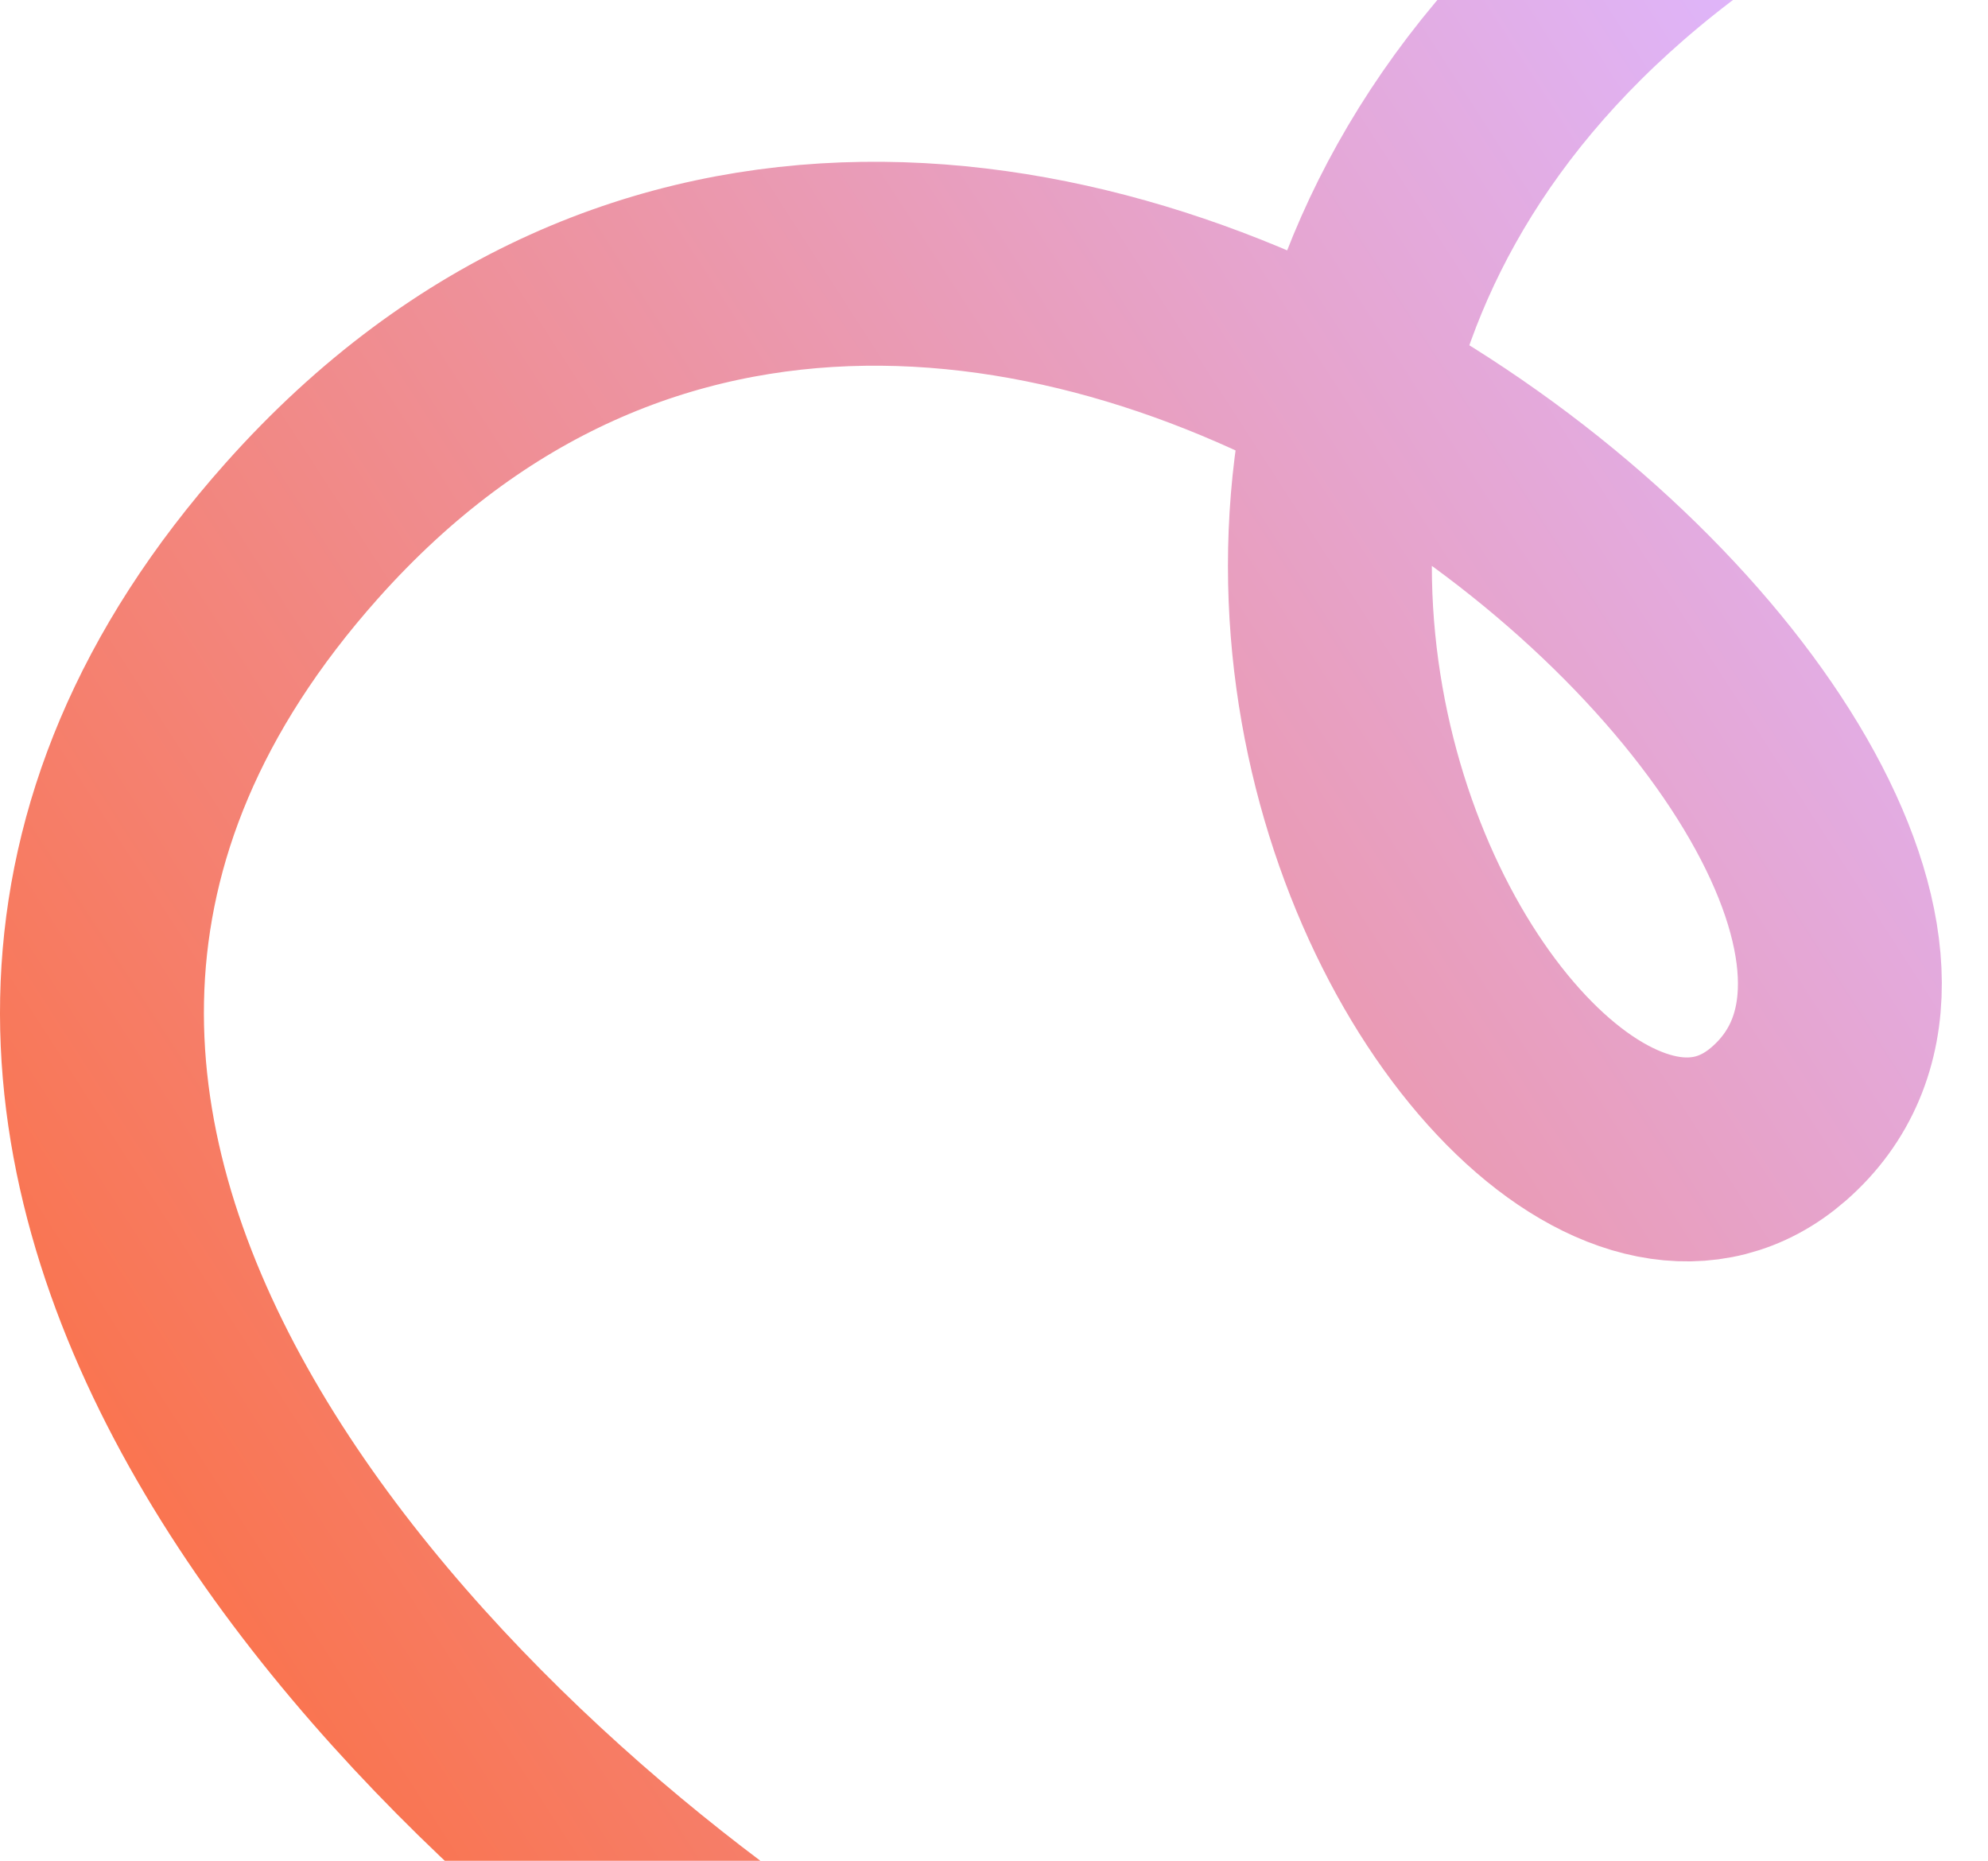 <svg width="156" height="146" viewBox="0 0 156 146" fill="none" xmlns="http://www.w3.org/2000/svg">
<path d="M65.91 160C34.267 140.274 -18.48 88.986 23.684 41.644C76.39 -17.535 166.116 65.068 139.575 88.184C116.796 108.024 65.637 16.678 155.637 -20" stroke="url(#paint0_linear_11318_18126)" stroke-width="16"/>
<defs>
<linearGradient id="paint0_linear_11318_18126" x1="8" y1="114.383" x2="155.329" y2="19.144" gradientUnits="userSpaceOnUse">
<stop stop-color="#FA744F"/>
<stop offset="1" stop-color="#DEB7FF"/>
</linearGradient>
</defs>
</svg>
